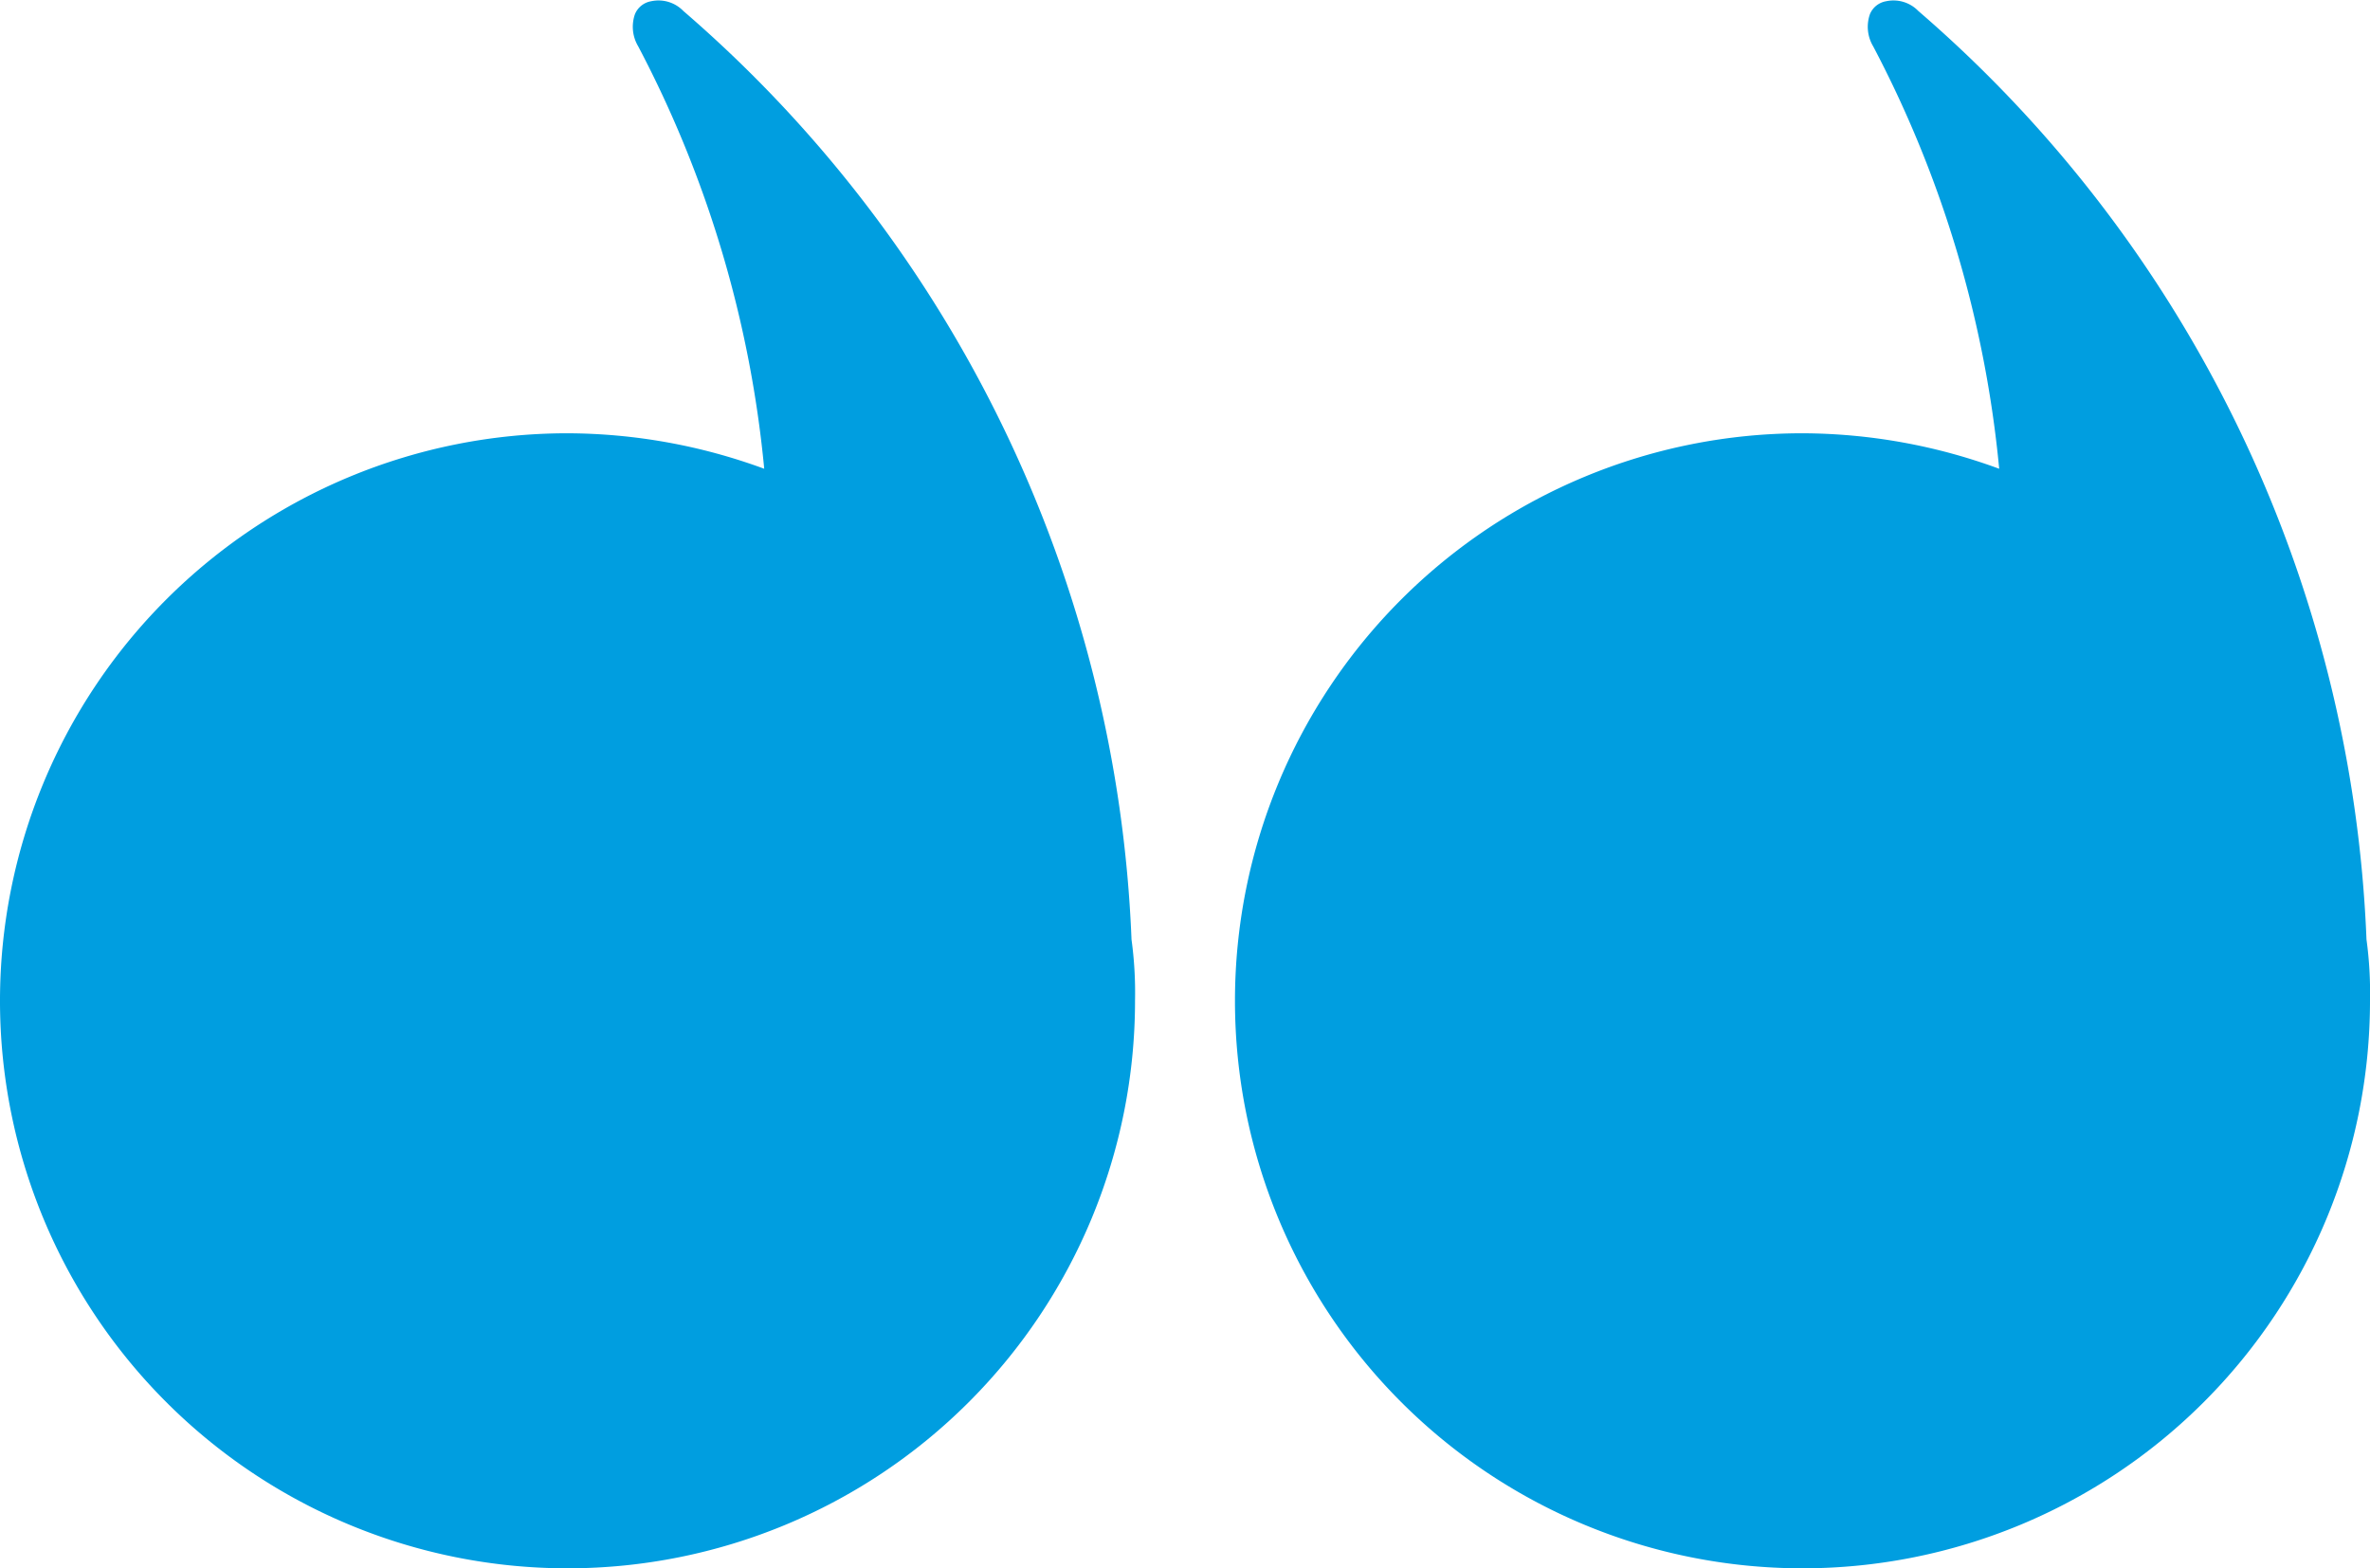 <svg xmlns="http://www.w3.org/2000/svg" xmlns:xlink="http://www.w3.org/1999/xlink" width="35.735" height="23.647" viewBox="0 0 35.735 23.647">
  <defs>
    <clipPath id="clip-path">
      <rect id="Rectangle_25" data-name="Rectangle 25" width="35.735" height="23.647" fill="#009ee0"/>
    </clipPath>
  </defs>
  <g id="Groupe_29067" data-name="Groupe 29067" transform="translate(35.735 23.647) rotate(180)">
    <g id="Groupe_19" data-name="Groupe 19" transform="translate(0)" clip-path="url(#clip-path)">
      <path id="Tracé_55" data-name="Tracé 55" d="M0,8.557a8.557,8.557,0,1,1,8.557,8.557,8.656,8.656,0,0,1-2.966-.535,17.139,17.139,0,0,0,1.9,6.369.575.575,0,0,1,.049.486.323.323,0,0,1-.243.194.522.522,0,0,1-.486-.146,19.513,19.513,0,0,1-6.758-14A5.93,5.93,0,0,1,0,8.557Z" transform="translate(18.621)" fill="#009ee0"/>
      <path id="Tracé_56" data-name="Tracé 56" d="M0,8.557a8.557,8.557,0,1,1,8.557,8.557,8.656,8.656,0,0,1-2.966-.535,17.139,17.139,0,0,0,1.9,6.369.575.575,0,0,1,.049.486.323.323,0,0,1-.243.194.522.522,0,0,1-.486-.146,19.513,19.513,0,0,1-6.758-14A5.93,5.93,0,0,1,0,8.557Z" fill="#009ee0"/>
    </g>
  </g>
</svg>
